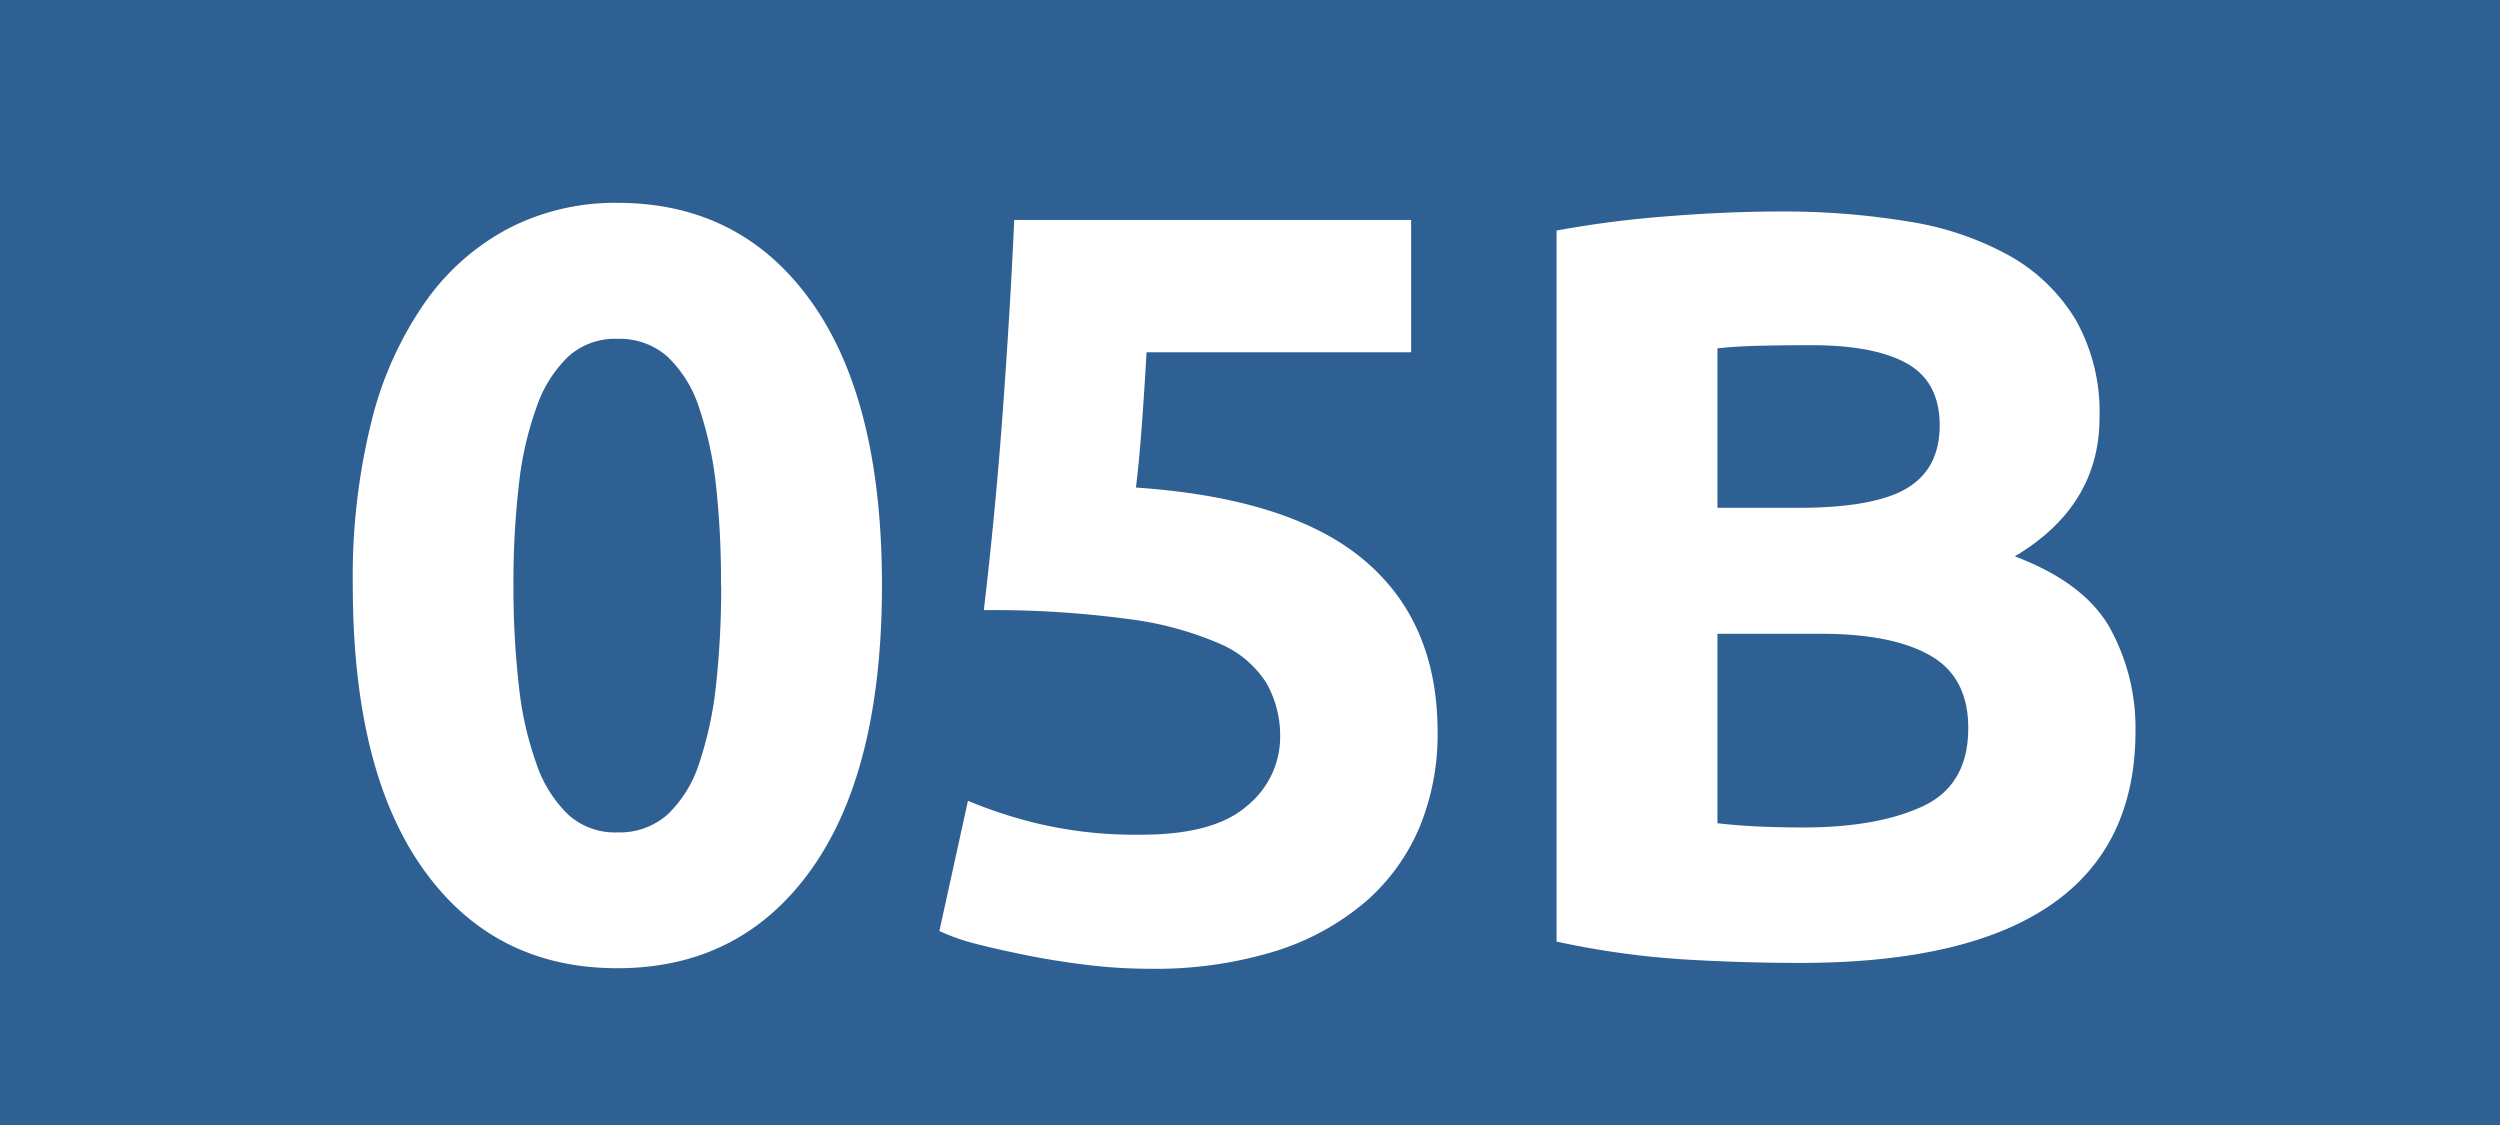 <svg id="Calque_1" data-name="Calque 1" xmlns="http://www.w3.org/2000/svg" viewBox="0 0 283.46 127.56"><defs><style>.cls-1{fill:#2f6094;}.cls-2{fill:#fff;}.cls-3{fill:none;stroke:#1d1d1b;stroke-miterlimit:10;stroke-width:0.1px;stroke-dasharray:1.2;}</style></defs><rect class="cls-1" width="283.46" height="127.56"/><path class="cls-2" d="M100,66.34q0,21-8,32.22T70,109.78q-14,0-22-11.22T40,66.34a73,73,0,0,1,2.1-18.48A40.49,40.49,0,0,1,48.18,34.3a26.84,26.84,0,0,1,9.48-8.4A26.28,26.28,0,0,1,70,23q14,0,22,11.22T100,66.34Zm-18.25,0A100,100,0,0,0,81.18,55a41.38,41.38,0,0,0-1.93-8.82,13.77,13.77,0,0,0-3.59-5.76,8.18,8.18,0,0,0-5.64-2,7.9,7.9,0,0,0-5.58,2,14.42,14.42,0,0,0-3.61,5.76,37.9,37.9,0,0,0-2,8.82,95.34,95.34,0,0,0-.61,11.34,96.88,96.88,0,0,0,.61,11.4,38,38,0,0,0,2,8.88,14.42,14.42,0,0,0,3.61,5.76,7.9,7.9,0,0,0,5.58,2,8.18,8.18,0,0,0,5.64-2,13.77,13.77,0,0,0,3.59-5.76,41.43,41.43,0,0,0,1.93-8.88A101.66,101.66,0,0,0,81.77,66.34Z" transform="translate(0)"/><path class="cls-2" d="M145.15,83.62a12.13,12.13,0,0,0-1.56-6.18,11.68,11.68,0,0,0-5.4-4.5,37.94,37.94,0,0,0-10.32-2.76,114.6,114.6,0,0,0-16.32-1q1.32-11.16,2.16-22.68T115,24.94h45v15H130q-.24,4.32-.54,8.34t-.66,7q17.52,1.2,25.86,8.22T163,83a27.61,27.61,0,0,1-2,10.68,23.09,23.09,0,0,1-6.12,8.52,29.05,29.05,0,0,1-10.26,5.64,46.25,46.25,0,0,1-14.46,2,57.6,57.6,0,0,1-6.78-.42q-3.54-.42-6.84-1.08T110.59,107a23.09,23.09,0,0,1-4.08-1.44l3.24-14.76a52.69,52.69,0,0,0,7.92,2.58,47.91,47.91,0,0,0,11.76,1.26q8.28,0,12-3.3A10.06,10.06,0,0,0,145.15,83.62Z" transform="translate(0)"/><path class="cls-2" d="M204.21,109.18q-6.84,0-13.62-.42a96.26,96.26,0,0,1-14.1-2V26.14a119.74,119.74,0,0,1,12.6-1.62q6.84-.54,12.72-.54a86.62,86.62,0,0,1,14.58,1.14A34.53,34.53,0,0,1,227.85,29a20.43,20.43,0,0,1,7.5,7.26,21.23,21.23,0,0,1,2.7,11.1q0,10-9.6,15.72,7.92,3,10.8,8.16a23.47,23.47,0,0,1,2.88,11.64q0,13.08-9.54,19.68T204.21,109.18Zm-9.48-51.6h9.12q8.64,0,12.36-2.22t3.72-7.14q0-5-3.84-7.08t-11.28-2q-2.4,0-5.16.06t-4.92.3Zm0,14.28V93.34q2,.24,4.44.36t5.28.12q8.4,0,13.56-2.4t5.16-8.88q0-5.76-4.32-8.22t-12.36-2.46Z" transform="translate(0)"/><path class="cls-3" d="M51.1,36.85" transform="translate(0)"/><path class="cls-3" d="M51.1,0" transform="translate(0)"/><path class="cls-3" d="M51.1,36.85" transform="translate(0)"/><path class="cls-3" d="M51.1,0" transform="translate(0)"/></svg>